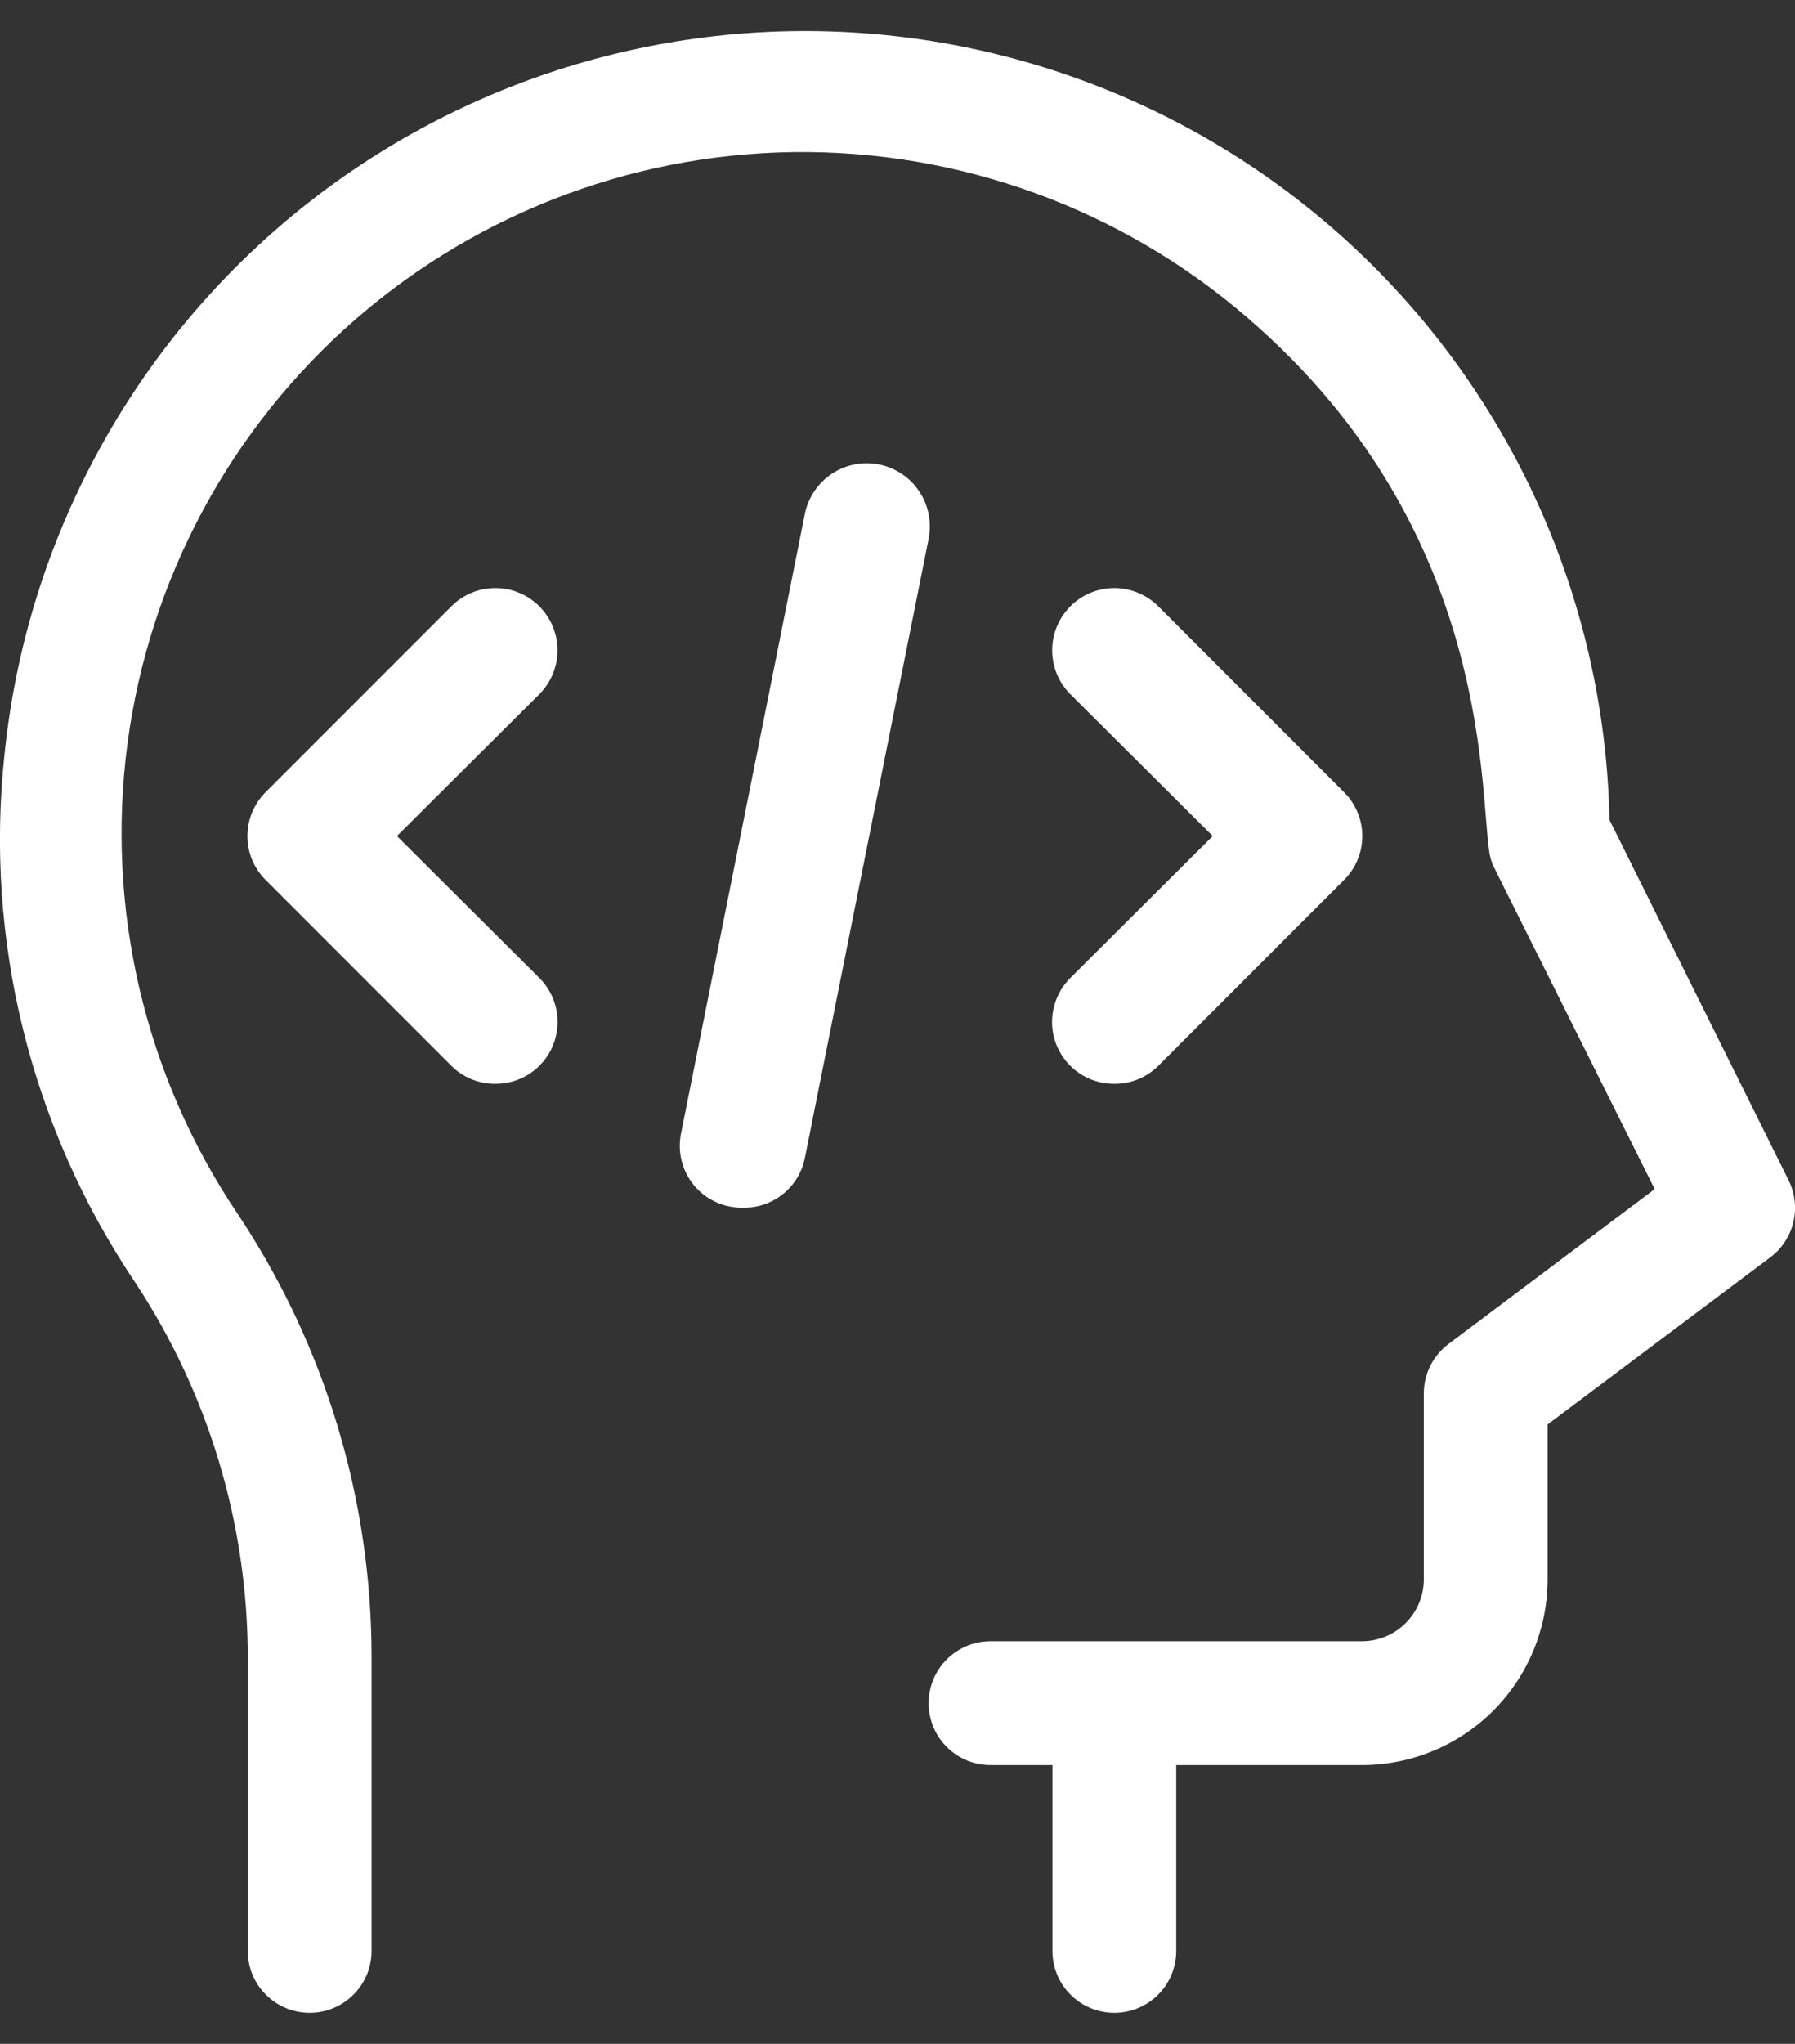 <?xml version="1.0" encoding="UTF-8"?> <svg xmlns="http://www.w3.org/2000/svg" width="29" height="33" viewBox="0 0 29 33" fill="none"><rect x="0" y="0" width="29" height="33" fill="#333333" stroke="none"/><path d="M28.893 19.049L26.003 13.239C25.936 9.929 24.609 6.769 22.293 4.404C19.976 2.039 16.844 0.647 13.537 0.512C10.229 0.377 6.994 1.509 4.492 3.677C1.99 5.845 0.409 8.886 0.073 12.179C-0.25 15.175 0.494 18.188 2.173 20.689C3.365 22.489 4.002 24.6 4.003 26.759V31.499C4.003 31.765 4.108 32.019 4.296 32.206C4.483 32.394 4.738 32.499 5.003 32.499C5.268 32.499 5.522 32.394 5.71 32.206C5.898 32.019 6.003 31.765 6.003 31.499V26.759C6.005 24.207 5.25 21.712 3.833 19.589C2.336 17.362 1.706 14.664 2.06 12.004C2.413 9.345 3.727 6.906 5.754 5.147C7.781 3.388 10.38 2.431 13.063 2.455C15.747 2.48 18.328 3.484 20.323 5.279C24.373 8.889 23.853 13.369 24.103 13.919C24.233 14.199 23.393 12.519 26.733 19.199L23.403 21.699C23.279 21.792 23.178 21.913 23.108 22.052C23.039 22.191 23.003 22.344 23.003 22.499V25.499C23.003 25.765 22.898 26.019 22.71 26.206C22.523 26.394 22.268 26.499 22.003 26.499H16.003C15.738 26.499 15.483 26.605 15.296 26.792C15.108 26.98 15.003 27.234 15.003 27.499C15.003 27.765 15.108 28.019 15.296 28.206C15.483 28.394 15.738 28.499 16.003 28.499H17.003V31.499C17.003 31.765 17.108 32.019 17.296 32.206C17.483 32.394 17.738 32.499 18.003 32.499C18.268 32.499 18.523 32.394 18.71 32.206C18.898 32.019 19.003 31.765 19.003 31.499V28.499H22.003C22.799 28.499 23.562 28.183 24.124 27.621C24.687 27.058 25.003 26.295 25.003 25.499V22.999L28.603 20.299C28.79 20.158 28.922 19.955 28.975 19.727C29.028 19.498 28.999 19.259 28.893 19.049Z" fill="white"></path><path d="M8.003 17.499C7.871 17.5 7.741 17.475 7.619 17.425C7.497 17.375 7.386 17.302 7.293 17.209L4.293 14.209C4.199 14.116 4.125 14.006 4.074 13.884C4.023 13.762 3.997 13.631 3.997 13.499C3.997 13.367 4.023 13.237 4.074 13.115C4.125 12.993 4.199 12.882 4.293 12.789L7.293 9.789C7.481 9.601 7.737 9.495 8.003 9.495C8.269 9.495 8.525 9.601 8.713 9.789C8.901 9.978 9.007 10.233 9.007 10.499C9.007 10.766 8.901 11.021 8.713 11.209L6.413 13.499L8.713 15.789C8.854 15.929 8.95 16.108 8.989 16.303C9.028 16.497 9.008 16.699 8.932 16.883C8.856 17.066 8.727 17.223 8.561 17.333C8.396 17.442 8.201 17.5 8.003 17.499Z" fill="white"></path><path d="M18.003 17.499C17.804 17.5 17.61 17.442 17.444 17.333C17.279 17.223 17.15 17.066 17.073 16.883C16.997 16.699 16.977 16.497 17.017 16.303C17.056 16.108 17.152 15.929 17.293 15.789L19.593 13.499L17.293 11.209C17.2 11.116 17.126 11.005 17.075 10.883C17.025 10.762 16.999 10.631 16.999 10.499C16.999 10.233 17.105 9.978 17.293 9.789C17.481 9.601 17.737 9.495 18.003 9.495C18.135 9.495 18.265 9.521 18.387 9.572C18.509 9.622 18.62 9.696 18.713 9.789L21.713 12.789C21.807 12.882 21.881 12.993 21.932 13.115C21.983 13.237 22.009 13.367 22.009 13.499C22.009 13.631 21.983 13.762 21.932 13.884C21.881 14.006 21.807 14.116 21.713 14.209L18.713 17.209C18.619 17.302 18.509 17.375 18.387 17.425C18.265 17.475 18.134 17.5 18.003 17.499Z" fill="white"></path><path d="M12.003 19.499C11.853 19.502 11.704 19.471 11.568 19.409C11.431 19.347 11.31 19.255 11.214 19.14C11.118 19.024 11.05 18.889 11.013 18.744C10.976 18.598 10.973 18.446 11.003 18.299L13.003 8.299C13.029 8.168 13.081 8.043 13.156 7.932C13.23 7.821 13.326 7.725 13.437 7.651C13.549 7.576 13.674 7.525 13.805 7.499C13.936 7.473 14.072 7.473 14.203 7.499C14.334 7.526 14.459 7.577 14.57 7.652C14.682 7.726 14.777 7.822 14.851 7.934C14.926 8.045 14.977 8.17 15.003 8.301C15.029 8.433 15.029 8.568 15.003 8.699L13.003 18.699C12.956 18.928 12.831 19.134 12.648 19.28C12.465 19.427 12.237 19.504 12.003 19.499Z" fill="white"></path></svg> 